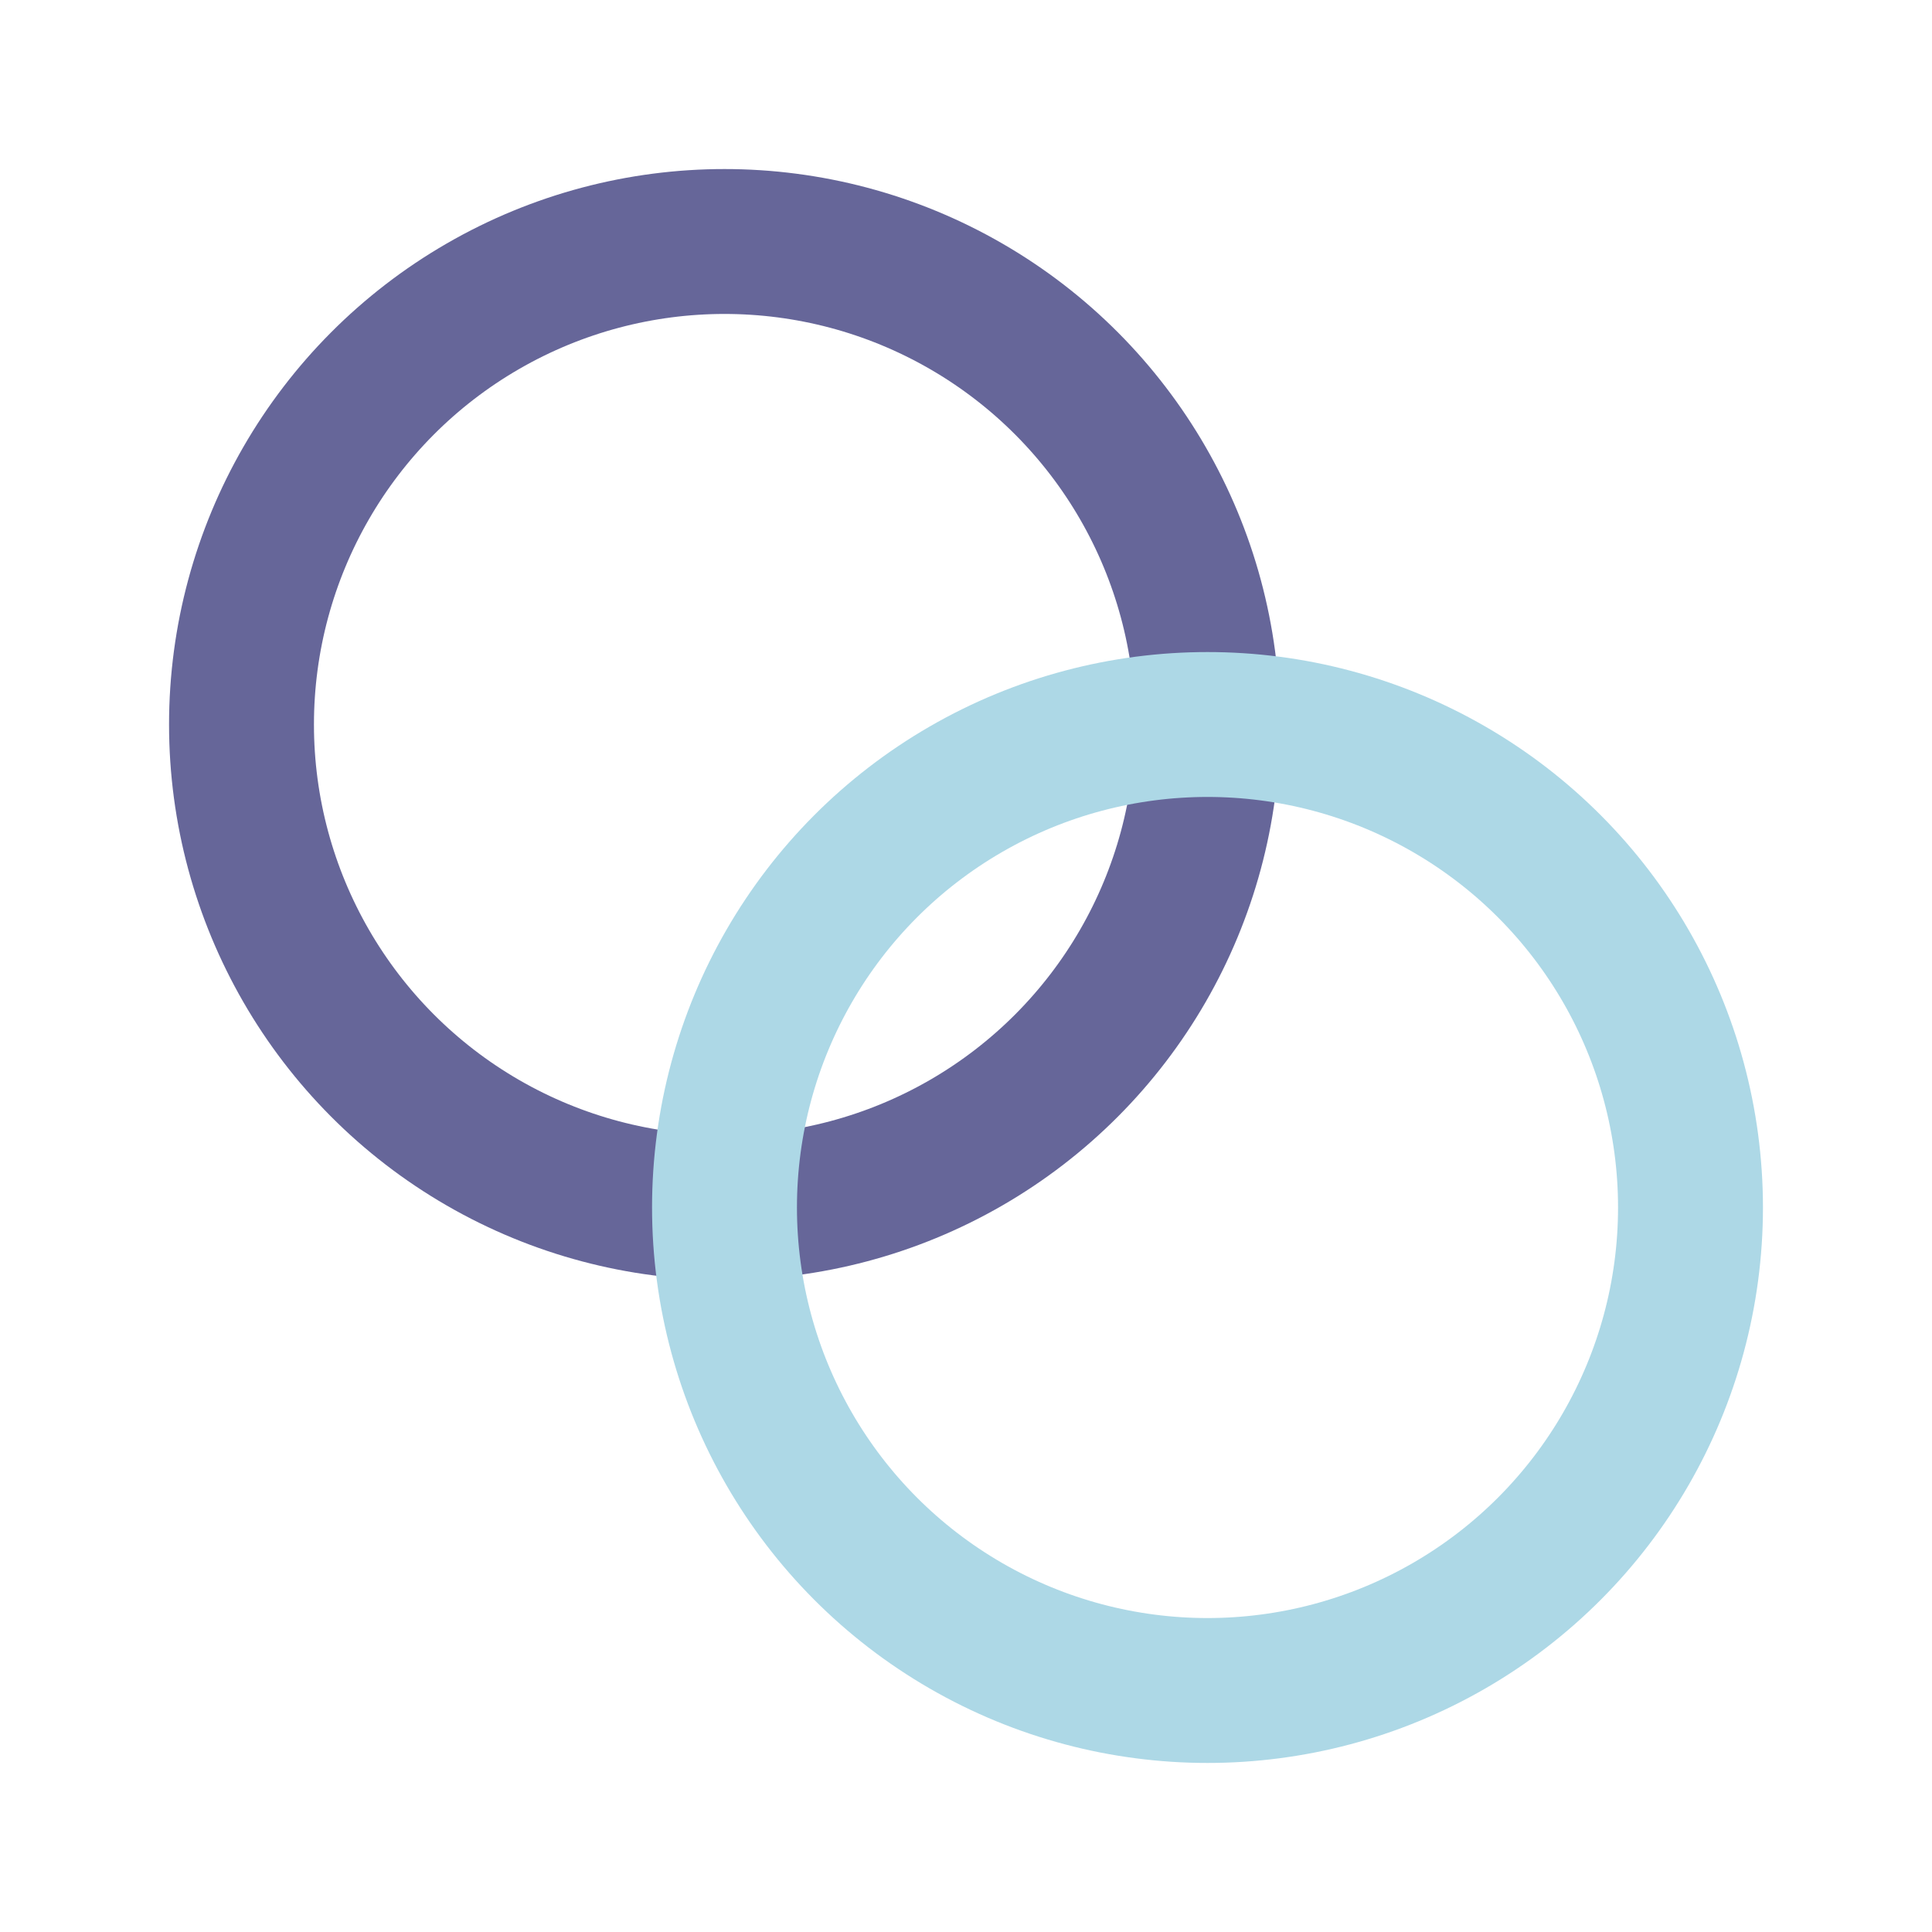 <?xml version="1.0" encoding="UTF-8"?>
<svg width="800" height="800" viewBox="0 0 800 800" xmlns="http://www.w3.org/2000/svg">
  <!-- Circles -->
  <circle cx="300" cy="300" r="200" fill="none" stroke="#669" stroke-width="60" stroke-linecap="round"/>
  <circle cx="500" cy="500" r="200" fill="none" stroke="lightblue" stroke-width="60" stroke-linecap="round"/>
</svg>